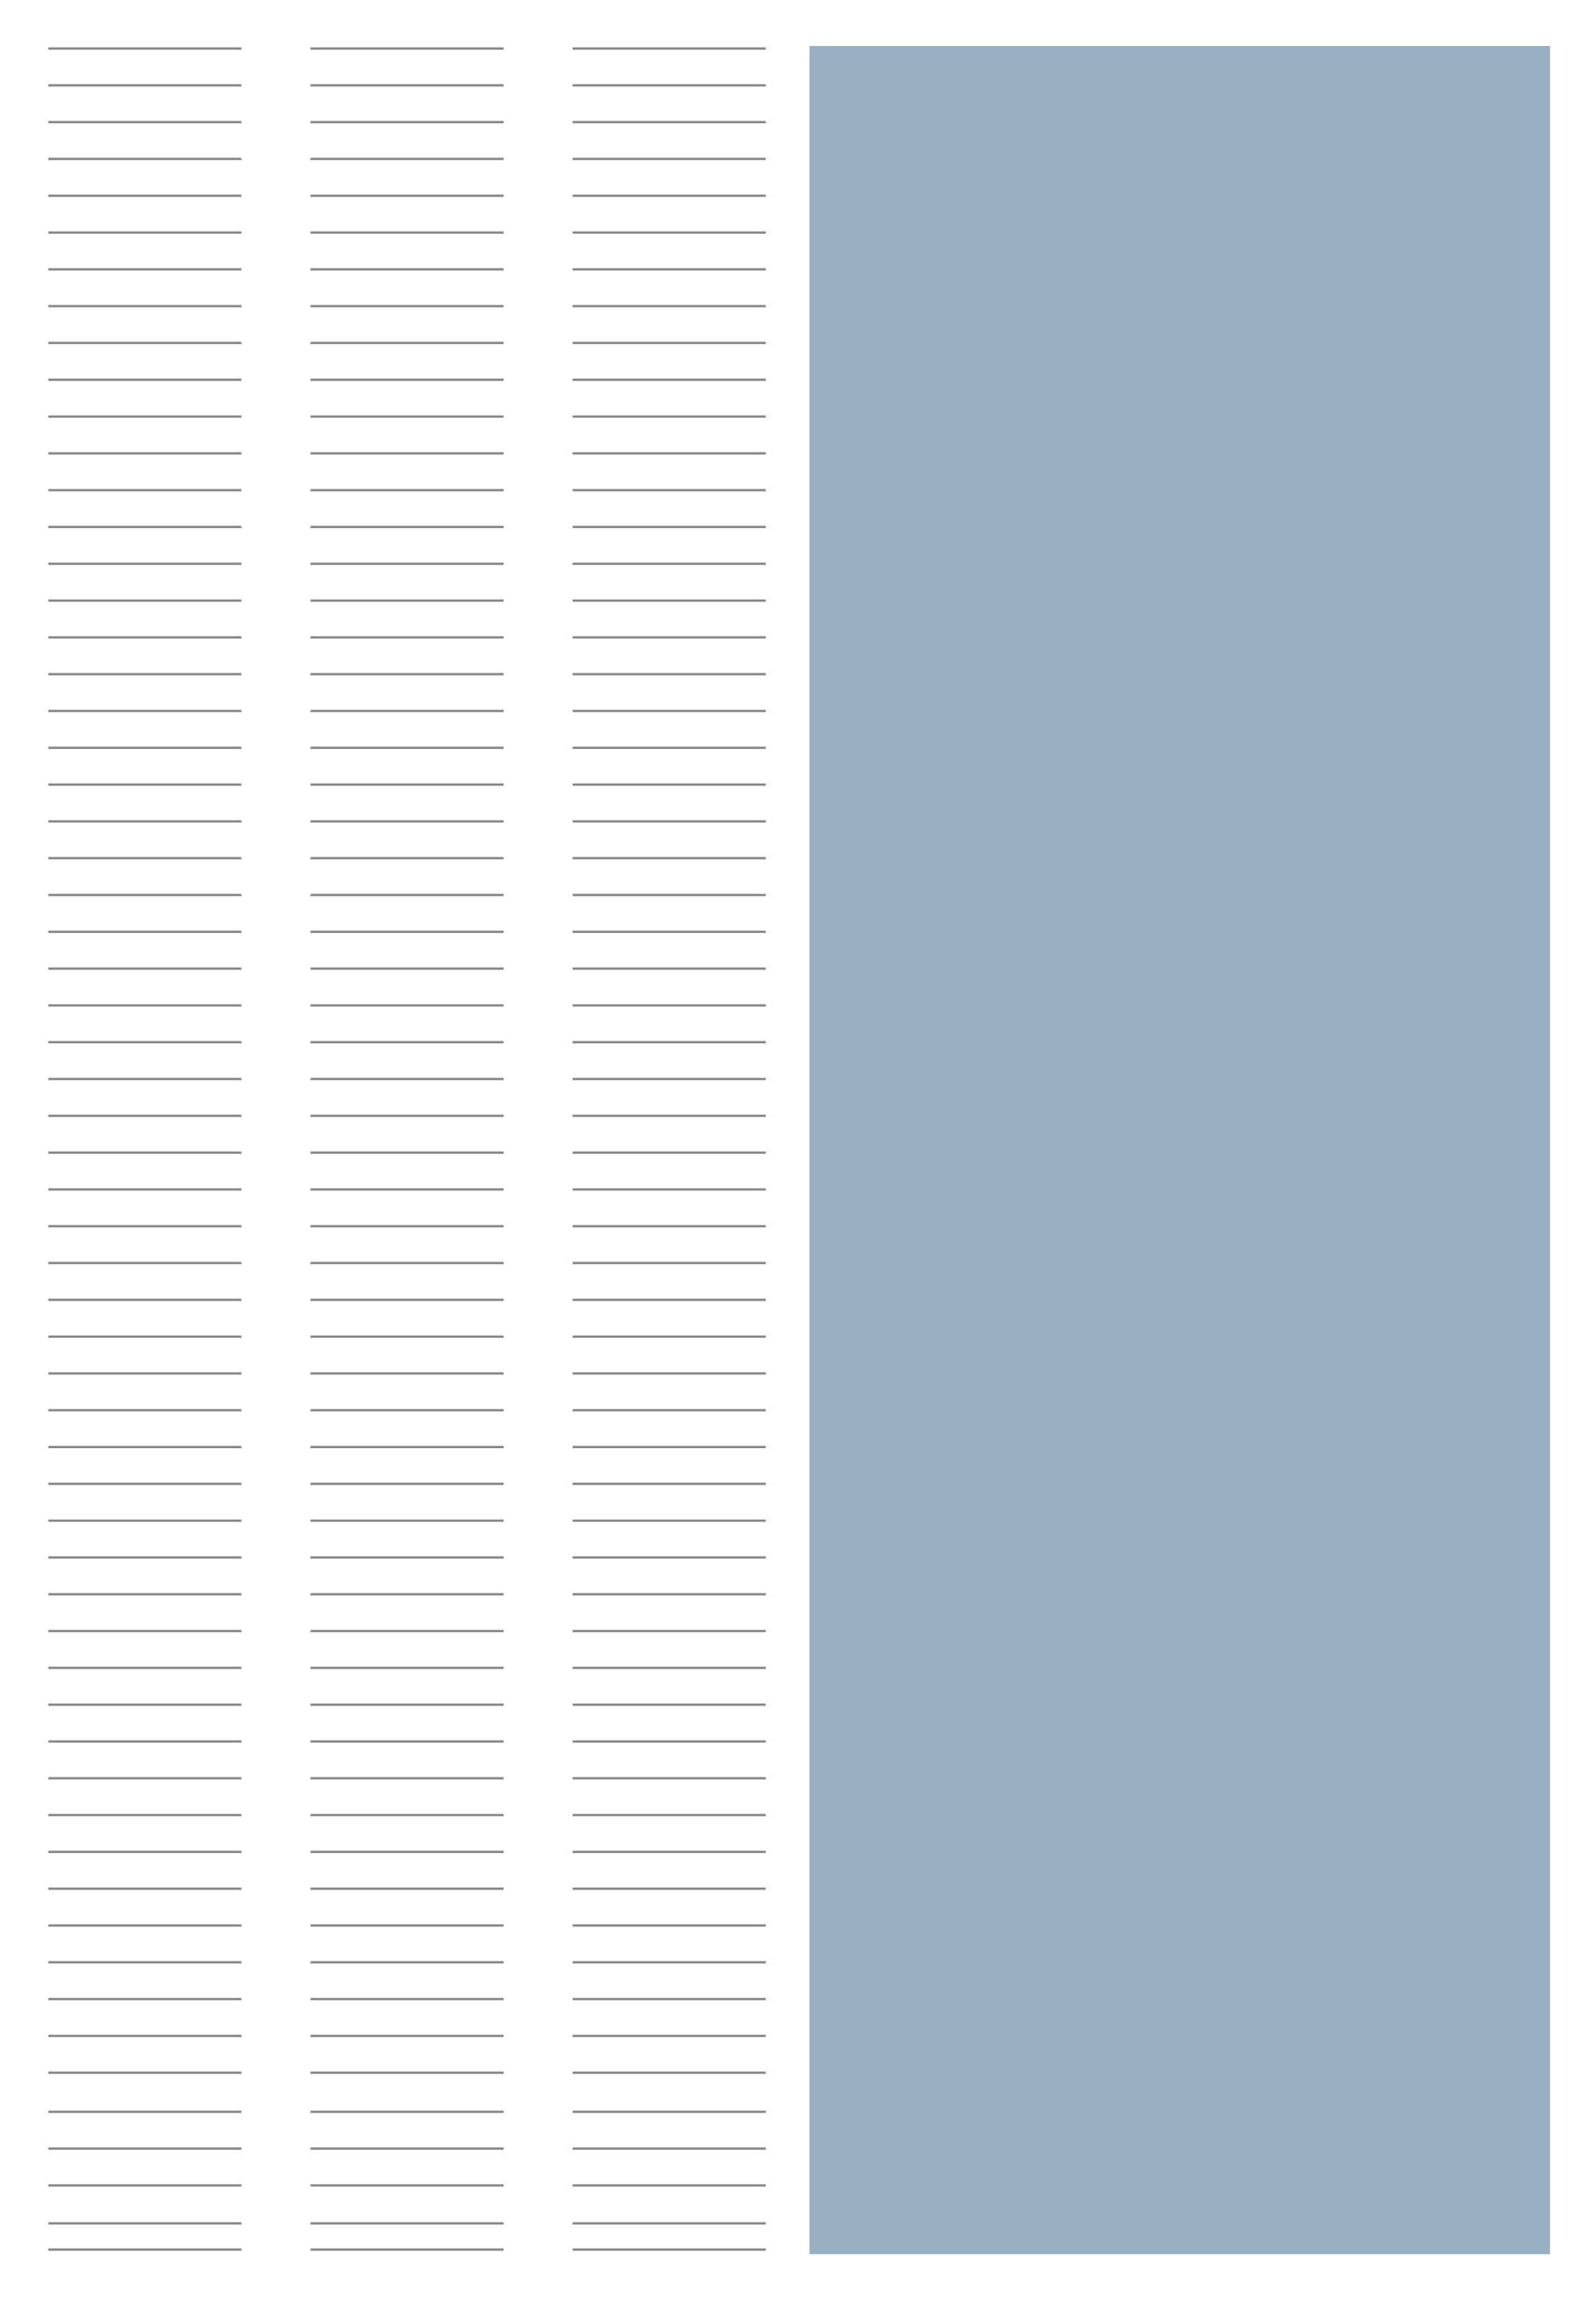 <?xml version="1.0" encoding="UTF-8"?>
<svg id="piktogramm-1-2-seite-hoch" xmlns="http://www.w3.org/2000/svg" viewBox="0 0 347 500">
  <defs>
    <style>
      .cls-1 {
        fill: #fff;
      }

      .cls-1, .cls-2 {
        stroke-width: 0px;
      }

      .cls-2 {
        fill: #99afc2;
      }

      .cls-3 {
        fill: none;
        stroke: #878787;
        stroke-miterlimit: 10;
        stroke-width: .5px;
      }
    </style>
  </defs>
  <rect id="bg-white" class="cls-1" width="347" height="500"/>
  <g id="strokes">
    <g>
      <line class="cls-3" x1="10.5" y1="10.55" x2="52.5" y2="10.55"/>
      <line class="cls-3" x1="10.5" y1="18.55" x2="52.5" y2="18.55"/>
      <line class="cls-3" x1="10.5" y1="26.55" x2="52.5" y2="26.55"/>
      <line class="cls-3" x1="10.5" y1="34.55" x2="52.5" y2="34.55"/>
      <line class="cls-3" x1="10.5" y1="42.55" x2="52.5" y2="42.55"/>
      <line class="cls-3" x1="10.5" y1="50.55" x2="52.5" y2="50.55"/>
      <line class="cls-3" x1="10.5" y1="58.55" x2="52.5" y2="58.55"/>
      <line class="cls-3" x1="10.5" y1="66.55" x2="52.5" y2="66.55"/>
      <line class="cls-3" x1="10.5" y1="74.55" x2="52.5" y2="74.55"/>
      <line class="cls-3" x1="10.5" y1="82.55" x2="52.5" y2="82.55"/>
      <line class="cls-3" x1="10.5" y1="90.55" x2="52.5" y2="90.55"/>
      <line class="cls-3" x1="10.5" y1="98.55" x2="52.5" y2="98.55"/>
      <line class="cls-3" x1="10.5" y1="106.55" x2="52.5" y2="106.55"/>
      <line class="cls-3" x1="10.5" y1="114.55" x2="52.5" y2="114.55"/>
      <line class="cls-3" x1="10.5" y1="122.55" x2="52.5" y2="122.55"/>
      <line class="cls-3" x1="10.5" y1="130.55" x2="52.5" y2="130.55"/>
      <line class="cls-3" x1="10.5" y1="138.55" x2="52.5" y2="138.55"/>
      <line class="cls-3" x1="10.5" y1="146.55" x2="52.5" y2="146.55"/>
      <line class="cls-3" x1="10.5" y1="154.55" x2="52.5" y2="154.55"/>
      <line class="cls-3" x1="10.5" y1="162.55" x2="52.5" y2="162.55"/>
      <line class="cls-3" x1="10.5" y1="170.55" x2="52.5" y2="170.55"/>
      <line class="cls-3" x1="10.5" y1="178.55" x2="52.5" y2="178.55"/>
      <line class="cls-3" x1="10.5" y1="186.55" x2="52.5" y2="186.55"/>
      <line class="cls-3" x1="10.5" y1="194.55" x2="52.5" y2="194.55"/>
      <line class="cls-3" x1="10.5" y1="202.55" x2="52.5" y2="202.55"/>
      <line class="cls-3" x1="10.5" y1="210.55" x2="52.5" y2="210.55"/>
      <line class="cls-3" x1="10.5" y1="218.55" x2="52.5" y2="218.55"/>
      <line class="cls-3" x1="10.5" y1="226.55" x2="52.5" y2="226.55"/>
      <line class="cls-3" x1="10.5" y1="234.55" x2="52.5" y2="234.55"/>
      <line class="cls-3" x1="10.5" y1="242.55" x2="52.5" y2="242.55"/>
      <line class="cls-3" x1="10.5" y1="250.55" x2="52.5" y2="250.55"/>
      <line class="cls-3" x1="10.5" y1="258.55" x2="52.5" y2="258.55"/>
      <line class="cls-3" x1="10.5" y1="266.55" x2="52.5" y2="266.55"/>
      <line class="cls-3" x1="10.5" y1="274.55" x2="52.5" y2="274.55"/>
      <line class="cls-3" x1="10.5" y1="282.55" x2="52.5" y2="282.55"/>
      <line class="cls-3" x1="10.5" y1="290.55" x2="52.5" y2="290.55"/>
      <line class="cls-3" x1="10.5" y1="298.55" x2="52.5" y2="298.55"/>
      <line class="cls-3" x1="10.5" y1="306.55" x2="52.5" y2="306.55"/>
      <line class="cls-3" x1="10.5" y1="314.55" x2="52.5" y2="314.55"/>
      <line class="cls-3" x1="10.5" y1="322.55" x2="52.5" y2="322.55"/>
      <line class="cls-3" x1="10.5" y1="330.55" x2="52.5" y2="330.55"/>
      <line class="cls-3" x1="10.5" y1="338.55" x2="52.5" y2="338.55"/>
      <line class="cls-3" x1="10.5" y1="346.55" x2="52.5" y2="346.55"/>
      <line class="cls-3" x1="10.5" y1="354.55" x2="52.5" y2="354.55"/>
      <line class="cls-3" x1="10.5" y1="362.55" x2="52.5" y2="362.55"/>
      <line class="cls-3" x1="10.5" y1="370.55" x2="52.5" y2="370.55"/>
      <line class="cls-3" x1="10.5" y1="378.55" x2="52.5" y2="378.55"/>
      <line class="cls-3" x1="10.5" y1="386.55" x2="52.5" y2="386.55"/>
      <line class="cls-3" x1="10.5" y1="394.55" x2="52.5" y2="394.55"/>
      <line class="cls-3" x1="10.5" y1="402.55" x2="52.5" y2="402.55"/>
      <line class="cls-3" x1="10.5" y1="410.55" x2="52.5" y2="410.55"/>
      <line class="cls-3" x1="10.5" y1="418.55" x2="52.5" y2="418.55"/>
      <line class="cls-3" x1="10.5" y1="426.55" x2="52.5" y2="426.55"/>
      <line class="cls-3" x1="10.5" y1="434.55" x2="52.5" y2="434.55"/>
      <line class="cls-3" x1="10.5" y1="442.55" x2="52.5" y2="442.55"/>
      <line class="cls-3" x1="10.5" y1="450.55" x2="52.5" y2="450.55"/>
      <line class="cls-3" x1="10.5" y1="459.05" x2="52.5" y2="459.05"/>
      <line class="cls-3" x1="10.5" y1="467.05" x2="52.5" y2="467.05"/>
      <line class="cls-3" x1="10.5" y1="475.05" x2="52.5" y2="475.05"/>
      <line class="cls-3" x1="10.5" y1="483.3" x2="52.5" y2="483.3"/>
      <line class="cls-3" x1="10.5" y1="489" x2="52.5" y2="489"/>
    </g>
    <g>
      <line class="cls-3" x1="67.5" y1="10.55" x2="109.5" y2="10.55"/>
      <line class="cls-3" x1="67.5" y1="18.55" x2="109.5" y2="18.55"/>
      <line class="cls-3" x1="67.5" y1="26.55" x2="109.5" y2="26.55"/>
      <line class="cls-3" x1="67.5" y1="34.55" x2="109.5" y2="34.55"/>
      <line class="cls-3" x1="67.5" y1="42.55" x2="109.5" y2="42.55"/>
      <line class="cls-3" x1="67.5" y1="50.55" x2="109.5" y2="50.55"/>
      <line class="cls-3" x1="67.5" y1="58.55" x2="109.5" y2="58.55"/>
      <line class="cls-3" x1="67.5" y1="66.55" x2="109.5" y2="66.55"/>
      <line class="cls-3" x1="67.5" y1="74.55" x2="109.5" y2="74.55"/>
      <line class="cls-3" x1="67.5" y1="82.55" x2="109.5" y2="82.55"/>
      <line class="cls-3" x1="67.5" y1="90.55" x2="109.5" y2="90.55"/>
      <line class="cls-3" x1="67.5" y1="98.55" x2="109.5" y2="98.55"/>
      <line class="cls-3" x1="67.5" y1="106.55" x2="109.5" y2="106.55"/>
      <line class="cls-3" x1="67.5" y1="114.55" x2="109.5" y2="114.55"/>
      <line class="cls-3" x1="67.5" y1="122.55" x2="109.5" y2="122.55"/>
      <line class="cls-3" x1="67.5" y1="130.55" x2="109.5" y2="130.55"/>
      <line class="cls-3" x1="67.5" y1="138.55" x2="109.5" y2="138.55"/>
      <line class="cls-3" x1="67.5" y1="146.55" x2="109.5" y2="146.55"/>
      <line class="cls-3" x1="67.5" y1="154.55" x2="109.5" y2="154.55"/>
      <line class="cls-3" x1="67.5" y1="162.55" x2="109.5" y2="162.55"/>
      <line class="cls-3" x1="67.5" y1="170.55" x2="109.5" y2="170.55"/>
      <line class="cls-3" x1="67.5" y1="178.55" x2="109.5" y2="178.55"/>
      <line class="cls-3" x1="67.5" y1="186.55" x2="109.5" y2="186.55"/>
      <line class="cls-3" x1="67.5" y1="194.55" x2="109.5" y2="194.55"/>
      <line class="cls-3" x1="67.5" y1="202.55" x2="109.5" y2="202.55"/>
      <line class="cls-3" x1="67.5" y1="210.55" x2="109.5" y2="210.55"/>
      <line class="cls-3" x1="67.5" y1="218.55" x2="109.5" y2="218.55"/>
      <line class="cls-3" x1="67.5" y1="226.55" x2="109.5" y2="226.55"/>
      <line class="cls-3" x1="67.5" y1="234.55" x2="109.5" y2="234.55"/>
      <line class="cls-3" x1="67.5" y1="242.55" x2="109.5" y2="242.55"/>
      <line class="cls-3" x1="67.5" y1="250.55" x2="109.5" y2="250.55"/>
      <line class="cls-3" x1="67.5" y1="258.55" x2="109.5" y2="258.55"/>
      <line class="cls-3" x1="67.5" y1="266.55" x2="109.5" y2="266.55"/>
      <line class="cls-3" x1="67.5" y1="274.55" x2="109.5" y2="274.55"/>
      <line class="cls-3" x1="67.5" y1="282.55" x2="109.5" y2="282.55"/>
      <line class="cls-3" x1="67.5" y1="290.55" x2="109.5" y2="290.55"/>
      <line class="cls-3" x1="67.5" y1="298.55" x2="109.5" y2="298.55"/>
      <line class="cls-3" x1="67.5" y1="306.55" x2="109.5" y2="306.55"/>
      <line class="cls-3" x1="67.5" y1="314.55" x2="109.5" y2="314.55"/>
      <line class="cls-3" x1="67.5" y1="322.55" x2="109.5" y2="322.55"/>
      <line class="cls-3" x1="67.5" y1="330.55" x2="109.5" y2="330.55"/>
      <line class="cls-3" x1="67.5" y1="338.55" x2="109.5" y2="338.55"/>
      <line class="cls-3" x1="67.5" y1="346.55" x2="109.5" y2="346.55"/>
      <line class="cls-3" x1="67.5" y1="354.55" x2="109.5" y2="354.55"/>
      <line class="cls-3" x1="67.5" y1="362.55" x2="109.5" y2="362.55"/>
      <line class="cls-3" x1="67.5" y1="370.55" x2="109.5" y2="370.55"/>
      <line class="cls-3" x1="67.5" y1="378.55" x2="109.5" y2="378.55"/>
      <line class="cls-3" x1="67.5" y1="386.55" x2="109.5" y2="386.55"/>
      <line class="cls-3" x1="67.5" y1="394.55" x2="109.5" y2="394.55"/>
      <line class="cls-3" x1="67.5" y1="402.55" x2="109.5" y2="402.55"/>
      <line class="cls-3" x1="67.5" y1="410.55" x2="109.5" y2="410.55"/>
      <line class="cls-3" x1="67.5" y1="418.55" x2="109.5" y2="418.55"/>
      <line class="cls-3" x1="67.5" y1="426.55" x2="109.5" y2="426.55"/>
      <line class="cls-3" x1="67.5" y1="434.55" x2="109.5" y2="434.55"/>
      <line class="cls-3" x1="67.5" y1="442.55" x2="109.5" y2="442.55"/>
      <line class="cls-3" x1="67.5" y1="450.55" x2="109.5" y2="450.55"/>
      <line class="cls-3" x1="67.5" y1="459.05" x2="109.5" y2="459.05"/>
      <line class="cls-3" x1="67.5" y1="467.05" x2="109.5" y2="467.05"/>
      <line class="cls-3" x1="67.5" y1="475.05" x2="109.5" y2="475.05"/>
      <line class="cls-3" x1="67.5" y1="483.3" x2="109.5" y2="483.3"/>
      <line class="cls-3" x1="67.5" y1="489" x2="109.5" y2="489"/>
    </g>
    <g>
      <line class="cls-3" x1="124.5" y1="10.55" x2="166.5" y2="10.55"/>
      <line class="cls-3" x1="124.5" y1="18.55" x2="166.5" y2="18.55"/>
      <line class="cls-3" x1="124.5" y1="26.55" x2="166.5" y2="26.55"/>
      <line class="cls-3" x1="124.5" y1="34.55" x2="166.5" y2="34.55"/>
      <line class="cls-3" x1="124.5" y1="42.55" x2="166.5" y2="42.55"/>
      <line class="cls-3" x1="124.5" y1="50.55" x2="166.5" y2="50.55"/>
      <line class="cls-3" x1="124.5" y1="58.55" x2="166.5" y2="58.55"/>
      <line class="cls-3" x1="124.5" y1="66.55" x2="166.5" y2="66.55"/>
      <line class="cls-3" x1="124.5" y1="74.55" x2="166.5" y2="74.55"/>
      <line class="cls-3" x1="124.5" y1="82.55" x2="166.5" y2="82.55"/>
      <line class="cls-3" x1="124.5" y1="90.55" x2="166.5" y2="90.55"/>
      <line class="cls-3" x1="124.5" y1="98.55" x2="166.5" y2="98.55"/>
      <line class="cls-3" x1="124.5" y1="106.55" x2="166.5" y2="106.55"/>
      <line class="cls-3" x1="124.5" y1="114.55" x2="166.5" y2="114.55"/>
      <line class="cls-3" x1="124.5" y1="122.55" x2="166.5" y2="122.55"/>
      <line class="cls-3" x1="124.5" y1="130.55" x2="166.5" y2="130.55"/>
      <line class="cls-3" x1="124.5" y1="138.55" x2="166.5" y2="138.55"/>
      <line class="cls-3" x1="124.5" y1="146.55" x2="166.5" y2="146.55"/>
      <line class="cls-3" x1="124.5" y1="154.55" x2="166.5" y2="154.55"/>
      <line class="cls-3" x1="124.5" y1="162.55" x2="166.5" y2="162.55"/>
      <line class="cls-3" x1="124.5" y1="170.55" x2="166.5" y2="170.55"/>
      <line class="cls-3" x1="124.5" y1="178.55" x2="166.5" y2="178.55"/>
      <line class="cls-3" x1="124.5" y1="186.55" x2="166.5" y2="186.55"/>
      <line class="cls-3" x1="124.5" y1="194.55" x2="166.5" y2="194.55"/>
      <line class="cls-3" x1="124.5" y1="202.55" x2="166.5" y2="202.55"/>
      <line class="cls-3" x1="124.5" y1="210.55" x2="166.5" y2="210.55"/>
      <line class="cls-3" x1="124.5" y1="218.55" x2="166.5" y2="218.55"/>
      <line class="cls-3" x1="124.5" y1="226.55" x2="166.5" y2="226.55"/>
      <line class="cls-3" x1="124.5" y1="234.55" x2="166.5" y2="234.55"/>
      <line class="cls-3" x1="124.5" y1="242.55" x2="166.5" y2="242.55"/>
      <line class="cls-3" x1="124.5" y1="250.55" x2="166.5" y2="250.55"/>
      <line class="cls-3" x1="124.5" y1="258.55" x2="166.5" y2="258.55"/>
      <line class="cls-3" x1="124.5" y1="266.55" x2="166.5" y2="266.55"/>
      <line class="cls-3" x1="124.5" y1="274.55" x2="166.5" y2="274.55"/>
      <line class="cls-3" x1="124.5" y1="282.55" x2="166.5" y2="282.55"/>
      <line class="cls-3" x1="124.5" y1="290.55" x2="166.5" y2="290.55"/>
      <line class="cls-3" x1="124.5" y1="298.55" x2="166.5" y2="298.55"/>
      <line class="cls-3" x1="124.5" y1="306.55" x2="166.5" y2="306.55"/>
      <line class="cls-3" x1="124.5" y1="314.55" x2="166.5" y2="314.55"/>
      <line class="cls-3" x1="124.5" y1="322.55" x2="166.5" y2="322.55"/>
      <line class="cls-3" x1="124.5" y1="330.55" x2="166.5" y2="330.55"/>
      <line class="cls-3" x1="124.5" y1="338.55" x2="166.5" y2="338.55"/>
      <line class="cls-3" x1="124.5" y1="346.55" x2="166.5" y2="346.55"/>
      <line class="cls-3" x1="124.5" y1="354.55" x2="166.5" y2="354.55"/>
      <line class="cls-3" x1="124.5" y1="362.55" x2="166.5" y2="362.55"/>
      <line class="cls-3" x1="124.5" y1="370.55" x2="166.5" y2="370.55"/>
      <line class="cls-3" x1="124.5" y1="378.55" x2="166.5" y2="378.55"/>
      <line class="cls-3" x1="124.5" y1="386.55" x2="166.5" y2="386.55"/>
      <line class="cls-3" x1="124.5" y1="394.55" x2="166.5" y2="394.55"/>
      <line class="cls-3" x1="124.5" y1="402.55" x2="166.5" y2="402.55"/>
      <line class="cls-3" x1="124.5" y1="410.55" x2="166.5" y2="410.55"/>
      <line class="cls-3" x1="124.5" y1="418.55" x2="166.5" y2="418.55"/>
      <line class="cls-3" x1="124.5" y1="426.55" x2="166.5" y2="426.55"/>
      <line class="cls-3" x1="124.5" y1="434.55" x2="166.5" y2="434.55"/>
      <line class="cls-3" x1="124.5" y1="442.55" x2="166.5" y2="442.55"/>
      <line class="cls-3" x1="124.5" y1="450.55" x2="166.5" y2="450.55"/>
      <line class="cls-3" x1="124.5" y1="459.05" x2="166.5" y2="459.05"/>
      <line class="cls-3" x1="124.5" y1="467.05" x2="166.5" y2="467.05"/>
      <line class="cls-3" x1="124.5" y1="475.05" x2="166.5" y2="475.05"/>
      <line class="cls-3" x1="124.5" y1="483.3" x2="166.5" y2="483.3"/>
      <line class="cls-3" x1="124.5" y1="489" x2="166.5" y2="489"/>
    </g>
    <g>
      <line class="cls-3" x1="179.5" y1="10.55" x2="221.5" y2="10.55"/>
      <line class="cls-3" x1="179.5" y1="18.55" x2="221.5" y2="18.55"/>
      <line class="cls-3" x1="179.5" y1="26.55" x2="221.5" y2="26.55"/>
      <line class="cls-3" x1="179.5" y1="34.55" x2="221.5" y2="34.55"/>
      <line class="cls-3" x1="179.5" y1="42.55" x2="221.5" y2="42.55"/>
      <line class="cls-3" x1="179.5" y1="50.55" x2="221.5" y2="50.55"/>
      <line class="cls-3" x1="179.5" y1="58.55" x2="221.5" y2="58.55"/>
      <line class="cls-3" x1="179.5" y1="66.55" x2="221.5" y2="66.55"/>
      <line class="cls-3" x1="179.5" y1="74.55" x2="221.5" y2="74.55"/>
      <line class="cls-3" x1="179.5" y1="82.55" x2="221.5" y2="82.55"/>
      <line class="cls-3" x1="179.5" y1="90.55" x2="221.5" y2="90.55"/>
      <line class="cls-3" x1="179.5" y1="98.55" x2="221.5" y2="98.55"/>
      <line class="cls-3" x1="179.5" y1="106.55" x2="221.5" y2="106.55"/>
      <line class="cls-3" x1="179.5" y1="114.55" x2="221.5" y2="114.55"/>
      <line class="cls-3" x1="179.5" y1="122.55" x2="221.5" y2="122.55"/>
      <line class="cls-3" x1="179.5" y1="130.55" x2="221.5" y2="130.55"/>
      <line class="cls-3" x1="179.5" y1="138.55" x2="221.5" y2="138.55"/>
      <line class="cls-3" x1="179.5" y1="146.55" x2="221.5" y2="146.55"/>
      <line class="cls-3" x1="179.5" y1="154.55" x2="221.5" y2="154.55"/>
      <line class="cls-3" x1="179.5" y1="162.55" x2="221.5" y2="162.55"/>
      <line class="cls-3" x1="179.5" y1="170.55" x2="221.5" y2="170.55"/>
      <line class="cls-3" x1="179.5" y1="178.55" x2="221.5" y2="178.55"/>
      <line class="cls-3" x1="179.5" y1="186.55" x2="221.5" y2="186.55"/>
      <line class="cls-3" x1="179.5" y1="194.55" x2="221.5" y2="194.55"/>
      <line class="cls-3" x1="179.5" y1="202.55" x2="221.5" y2="202.55"/>
      <line class="cls-3" x1="179.5" y1="210.55" x2="221.5" y2="210.55"/>
      <line class="cls-3" x1="179.5" y1="218.55" x2="221.5" y2="218.55"/>
      <line class="cls-3" x1="179.5" y1="226.55" x2="221.5" y2="226.55"/>
      <line class="cls-3" x1="179.5" y1="234.55" x2="221.5" y2="234.55"/>
      <line class="cls-3" x1="179.5" y1="242.55" x2="221.5" y2="242.55"/>
      <line class="cls-3" x1="179.5" y1="250.55" x2="221.5" y2="250.55"/>
      <line class="cls-3" x1="179.5" y1="258.55" x2="221.5" y2="258.55"/>
      <line class="cls-3" x1="179.5" y1="266.55" x2="221.5" y2="266.55"/>
      <line class="cls-3" x1="179.5" y1="274.55" x2="221.5" y2="274.55"/>
      <line class="cls-3" x1="179.5" y1="282.55" x2="221.5" y2="282.55"/>
      <line class="cls-3" x1="179.5" y1="290.55" x2="221.5" y2="290.55"/>
      <line class="cls-3" x1="179.5" y1="298.55" x2="221.5" y2="298.55"/>
      <line class="cls-3" x1="179.5" y1="306.55" x2="221.5" y2="306.55"/>
      <line class="cls-3" x1="179.5" y1="314.55" x2="221.5" y2="314.55"/>
      <line class="cls-3" x1="179.5" y1="322.55" x2="221.5" y2="322.55"/>
      <line class="cls-3" x1="179.5" y1="330.55" x2="221.5" y2="330.55"/>
      <line class="cls-3" x1="179.5" y1="338.55" x2="221.5" y2="338.55"/>
      <line class="cls-3" x1="179.5" y1="346.55" x2="221.5" y2="346.55"/>
      <line class="cls-3" x1="179.5" y1="354.55" x2="221.5" y2="354.55"/>
      <line class="cls-3" x1="179.5" y1="362.55" x2="221.5" y2="362.55"/>
      <line class="cls-3" x1="179.5" y1="370.55" x2="221.5" y2="370.55"/>
      <line class="cls-3" x1="179.5" y1="378.55" x2="221.5" y2="378.55"/>
      <line class="cls-3" x1="179.5" y1="386.55" x2="221.5" y2="386.55"/>
      <line class="cls-3" x1="179.5" y1="394.55" x2="221.5" y2="394.55"/>
      <line class="cls-3" x1="179.5" y1="402.55" x2="221.5" y2="402.55"/>
      <line class="cls-3" x1="179.5" y1="410.55" x2="221.5" y2="410.55"/>
      <line class="cls-3" x1="179.5" y1="418.55" x2="221.5" y2="418.55"/>
      <line class="cls-3" x1="179.5" y1="426.55" x2="221.5" y2="426.55"/>
      <line class="cls-3" x1="179.5" y1="434.55" x2="221.5" y2="434.55"/>
      <line class="cls-3" x1="179.5" y1="442.55" x2="221.5" y2="442.55"/>
      <line class="cls-3" x1="179.5" y1="450.55" x2="221.5" y2="450.55"/>
      <line class="cls-3" x1="179.5" y1="459.05" x2="221.5" y2="459.05"/>
      <line class="cls-3" x1="179.5" y1="467.05" x2="221.5" y2="467.05"/>
      <line class="cls-3" x1="179.5" y1="475.05" x2="221.5" y2="475.05"/>
      <line class="cls-3" x1="179.5" y1="483.3" x2="221.5" y2="483.3"/>
      <line class="cls-3" x1="179.5" y1="489" x2="221.5" y2="489"/>
    </g>
    <g>
      <line class="cls-3" x1="236.5" y1="10.55" x2="278.5" y2="10.55"/>
      <line class="cls-3" x1="236.5" y1="18.55" x2="278.5" y2="18.55"/>
      <line class="cls-3" x1="236.5" y1="26.55" x2="278.5" y2="26.55"/>
      <line class="cls-3" x1="236.5" y1="34.55" x2="278.5" y2="34.55"/>
      <line class="cls-3" x1="236.5" y1="42.55" x2="278.5" y2="42.55"/>
      <line class="cls-3" x1="236.5" y1="50.55" x2="278.5" y2="50.55"/>
      <line class="cls-3" x1="236.5" y1="58.55" x2="278.5" y2="58.55"/>
      <line class="cls-3" x1="236.5" y1="66.55" x2="278.5" y2="66.55"/>
      <line class="cls-3" x1="236.5" y1="74.55" x2="278.5" y2="74.55"/>
      <line class="cls-3" x1="236.5" y1="82.55" x2="278.5" y2="82.55"/>
      <line class="cls-3" x1="236.5" y1="90.55" x2="278.5" y2="90.55"/>
      <line class="cls-3" x1="236.5" y1="98.55" x2="278.5" y2="98.55"/>
      <line class="cls-3" x1="236.5" y1="106.55" x2="278.5" y2="106.55"/>
      <line class="cls-3" x1="236.5" y1="114.55" x2="278.5" y2="114.55"/>
      <line class="cls-3" x1="236.5" y1="122.55" x2="278.5" y2="122.55"/>
      <line class="cls-3" x1="236.5" y1="130.55" x2="278.5" y2="130.55"/>
      <line class="cls-3" x1="236.5" y1="138.55" x2="278.5" y2="138.55"/>
      <line class="cls-3" x1="236.5" y1="146.55" x2="278.5" y2="146.55"/>
      <line class="cls-3" x1="236.5" y1="154.55" x2="278.5" y2="154.55"/>
      <line class="cls-3" x1="236.5" y1="162.55" x2="278.5" y2="162.55"/>
      <line class="cls-3" x1="236.5" y1="170.55" x2="278.5" y2="170.55"/>
      <line class="cls-3" x1="236.5" y1="178.55" x2="278.5" y2="178.55"/>
      <line class="cls-3" x1="236.5" y1="186.55" x2="278.5" y2="186.55"/>
      <line class="cls-3" x1="236.5" y1="194.55" x2="278.5" y2="194.55"/>
      <line class="cls-3" x1="236.5" y1="202.55" x2="278.5" y2="202.55"/>
      <line class="cls-3" x1="236.5" y1="210.55" x2="278.5" y2="210.55"/>
      <line class="cls-3" x1="236.5" y1="218.55" x2="278.5" y2="218.55"/>
      <line class="cls-3" x1="236.5" y1="226.55" x2="278.5" y2="226.55"/>
      <line class="cls-3" x1="236.5" y1="234.55" x2="278.5" y2="234.55"/>
      <line class="cls-3" x1="236.5" y1="242.55" x2="278.5" y2="242.55"/>
      <line class="cls-3" x1="236.5" y1="250.55" x2="278.5" y2="250.55"/>
      <line class="cls-3" x1="236.5" y1="258.55" x2="278.5" y2="258.55"/>
      <line class="cls-3" x1="236.5" y1="266.55" x2="278.5" y2="266.55"/>
      <line class="cls-3" x1="236.5" y1="274.55" x2="278.5" y2="274.55"/>
      <line class="cls-3" x1="236.5" y1="282.55" x2="278.5" y2="282.55"/>
      <line class="cls-3" x1="236.5" y1="290.55" x2="278.5" y2="290.55"/>
      <line class="cls-3" x1="236.5" y1="298.55" x2="278.5" y2="298.55"/>
      <line class="cls-3" x1="236.5" y1="306.55" x2="278.5" y2="306.55"/>
      <line class="cls-3" x1="236.5" y1="314.55" x2="278.5" y2="314.55"/>
      <line class="cls-3" x1="236.5" y1="322.55" x2="278.5" y2="322.55"/>
      <line class="cls-3" x1="236.5" y1="330.55" x2="278.5" y2="330.55"/>
      <line class="cls-3" x1="236.5" y1="338.55" x2="278.5" y2="338.55"/>
      <line class="cls-3" x1="236.5" y1="346.55" x2="278.5" y2="346.55"/>
      <line class="cls-3" x1="236.5" y1="354.55" x2="278.5" y2="354.55"/>
      <line class="cls-3" x1="236.5" y1="362.55" x2="278.5" y2="362.55"/>
      <line class="cls-3" x1="236.5" y1="370.55" x2="278.5" y2="370.55"/>
      <line class="cls-3" x1="236.5" y1="378.55" x2="278.5" y2="378.55"/>
      <line class="cls-3" x1="236.5" y1="386.55" x2="278.5" y2="386.55"/>
      <line class="cls-3" x1="236.5" y1="394.55" x2="278.5" y2="394.55"/>
      <line class="cls-3" x1="236.5" y1="402.55" x2="278.5" y2="402.55"/>
      <line class="cls-3" x1="236.5" y1="410.55" x2="278.5" y2="410.55"/>
      <line class="cls-3" x1="236.5" y1="418.55" x2="278.5" y2="418.55"/>
      <line class="cls-3" x1="236.5" y1="426.55" x2="278.5" y2="426.55"/>
      <line class="cls-3" x1="236.5" y1="434.55" x2="278.5" y2="434.55"/>
      <line class="cls-3" x1="236.5" y1="442.55" x2="278.5" y2="442.55"/>
      <line class="cls-3" x1="236.5" y1="450.55" x2="278.5" y2="450.55"/>
      <line class="cls-3" x1="236.5" y1="459.05" x2="278.5" y2="459.05"/>
      <line class="cls-3" x1="236.5" y1="467.05" x2="278.5" y2="467.05"/>
      <line class="cls-3" x1="236.5" y1="475.05" x2="278.5" y2="475.05"/>
      <line class="cls-3" x1="236.5" y1="483.3" x2="278.5" y2="483.3"/>
      <line class="cls-3" x1="236.5" y1="489" x2="278.5" y2="489"/>
    </g>
    <g>
      <line class="cls-3" x1="293.5" y1="10.55" x2="335.5" y2="10.55"/>
      <line class="cls-3" x1="293.5" y1="18.55" x2="335.5" y2="18.55"/>
      <line class="cls-3" x1="293.5" y1="26.55" x2="335.5" y2="26.55"/>
      <line class="cls-3" x1="293.5" y1="34.55" x2="335.5" y2="34.55"/>
      <line class="cls-3" x1="293.5" y1="42.55" x2="335.5" y2="42.55"/>
      <line class="cls-3" x1="293.5" y1="50.55" x2="335.5" y2="50.55"/>
      <line class="cls-3" x1="293.5" y1="58.55" x2="335.5" y2="58.55"/>
      <line class="cls-3" x1="293.5" y1="66.55" x2="335.5" y2="66.55"/>
      <line class="cls-3" x1="293.5" y1="74.55" x2="335.5" y2="74.55"/>
      <line class="cls-3" x1="293.5" y1="82.55" x2="335.5" y2="82.55"/>
      <line class="cls-3" x1="293.5" y1="90.55" x2="335.5" y2="90.55"/>
      <line class="cls-3" x1="293.5" y1="98.55" x2="335.5" y2="98.55"/>
      <line class="cls-3" x1="293.5" y1="106.55" x2="335.5" y2="106.55"/>
      <line class="cls-3" x1="293.5" y1="114.55" x2="335.5" y2="114.55"/>
      <line class="cls-3" x1="293.5" y1="122.55" x2="335.5" y2="122.55"/>
      <line class="cls-3" x1="293.5" y1="130.55" x2="335.5" y2="130.55"/>
      <line class="cls-3" x1="293.5" y1="138.55" x2="335.5" y2="138.55"/>
      <line class="cls-3" x1="293.5" y1="146.55" x2="335.5" y2="146.55"/>
      <line class="cls-3" x1="293.5" y1="154.55" x2="335.5" y2="154.55"/>
      <line class="cls-3" x1="293.5" y1="162.55" x2="335.5" y2="162.55"/>
      <line class="cls-3" x1="293.5" y1="170.55" x2="335.5" y2="170.55"/>
      <line class="cls-3" x1="293.5" y1="178.55" x2="335.5" y2="178.55"/>
      <line class="cls-3" x1="293.5" y1="186.55" x2="335.5" y2="186.55"/>
      <line class="cls-3" x1="293.5" y1="194.55" x2="335.5" y2="194.55"/>
      <line class="cls-3" x1="293.5" y1="202.55" x2="335.5" y2="202.55"/>
      <line class="cls-3" x1="293.5" y1="210.55" x2="335.5" y2="210.55"/>
      <line class="cls-3" x1="293.5" y1="218.55" x2="335.5" y2="218.55"/>
      <line class="cls-3" x1="293.5" y1="226.55" x2="335.5" y2="226.55"/>
      <line class="cls-3" x1="293.5" y1="234.55" x2="335.5" y2="234.55"/>
      <line class="cls-3" x1="293.5" y1="242.55" x2="335.5" y2="242.55"/>
      <line class="cls-3" x1="293.5" y1="250.55" x2="335.5" y2="250.55"/>
      <line class="cls-3" x1="293.5" y1="258.55" x2="335.5" y2="258.55"/>
      <line class="cls-3" x1="293.5" y1="266.55" x2="335.5" y2="266.55"/>
      <line class="cls-3" x1="293.5" y1="274.55" x2="335.5" y2="274.55"/>
      <line class="cls-3" x1="293.5" y1="282.55" x2="335.5" y2="282.55"/>
      <line class="cls-3" x1="293.5" y1="290.55" x2="335.5" y2="290.55"/>
      <line class="cls-3" x1="293.5" y1="298.55" x2="335.5" y2="298.55"/>
      <line class="cls-3" x1="293.5" y1="306.55" x2="335.5" y2="306.55"/>
      <line class="cls-3" x1="293.5" y1="314.55" x2="335.5" y2="314.55"/>
      <line class="cls-3" x1="293.5" y1="322.55" x2="335.5" y2="322.55"/>
      <line class="cls-3" x1="293.5" y1="330.55" x2="335.5" y2="330.55"/>
      <line class="cls-3" x1="293.5" y1="338.55" x2="335.5" y2="338.55"/>
      <line class="cls-3" x1="293.5" y1="346.55" x2="335.5" y2="346.55"/>
      <line class="cls-3" x1="293.5" y1="354.55" x2="335.5" y2="354.55"/>
      <line class="cls-3" x1="293.5" y1="362.55" x2="335.5" y2="362.55"/>
      <line class="cls-3" x1="293.5" y1="370.55" x2="335.5" y2="370.55"/>
      <line class="cls-3" x1="293.5" y1="378.55" x2="335.5" y2="378.55"/>
      <line class="cls-3" x1="293.5" y1="386.55" x2="335.5" y2="386.55"/>
      <line class="cls-3" x1="293.5" y1="394.55" x2="335.5" y2="394.55"/>
      <line class="cls-3" x1="293.5" y1="402.55" x2="335.5" y2="402.55"/>
      <line class="cls-3" x1="293.5" y1="410.55" x2="335.5" y2="410.55"/>
      <line class="cls-3" x1="293.5" y1="418.55" x2="335.5" y2="418.55"/>
      <line class="cls-3" x1="293.5" y1="426.55" x2="335.5" y2="426.55"/>
      <line class="cls-3" x1="293.5" y1="434.55" x2="335.5" y2="434.55"/>
      <line class="cls-3" x1="293.5" y1="442.55" x2="335.5" y2="442.55"/>
      <line class="cls-3" x1="293.5" y1="450.55" x2="335.5" y2="450.55"/>
      <line class="cls-3" x1="293.5" y1="459.05" x2="335.5" y2="459.05"/>
      <line class="cls-3" x1="293.5" y1="467.05" x2="335.5" y2="467.05"/>
      <line class="cls-3" x1="293.5" y1="475.05" x2="335.5" y2="475.05"/>
      <line class="cls-3" x1="293.5" y1="483.3" x2="335.5" y2="483.3"/>
      <line class="cls-3" x1="293.5" y1="489" x2="335.5" y2="489"/>
    </g>
  </g>
  <rect id="change-this" class="cls-2" x="176" y="10" width="161" height="480"/>
</svg>
